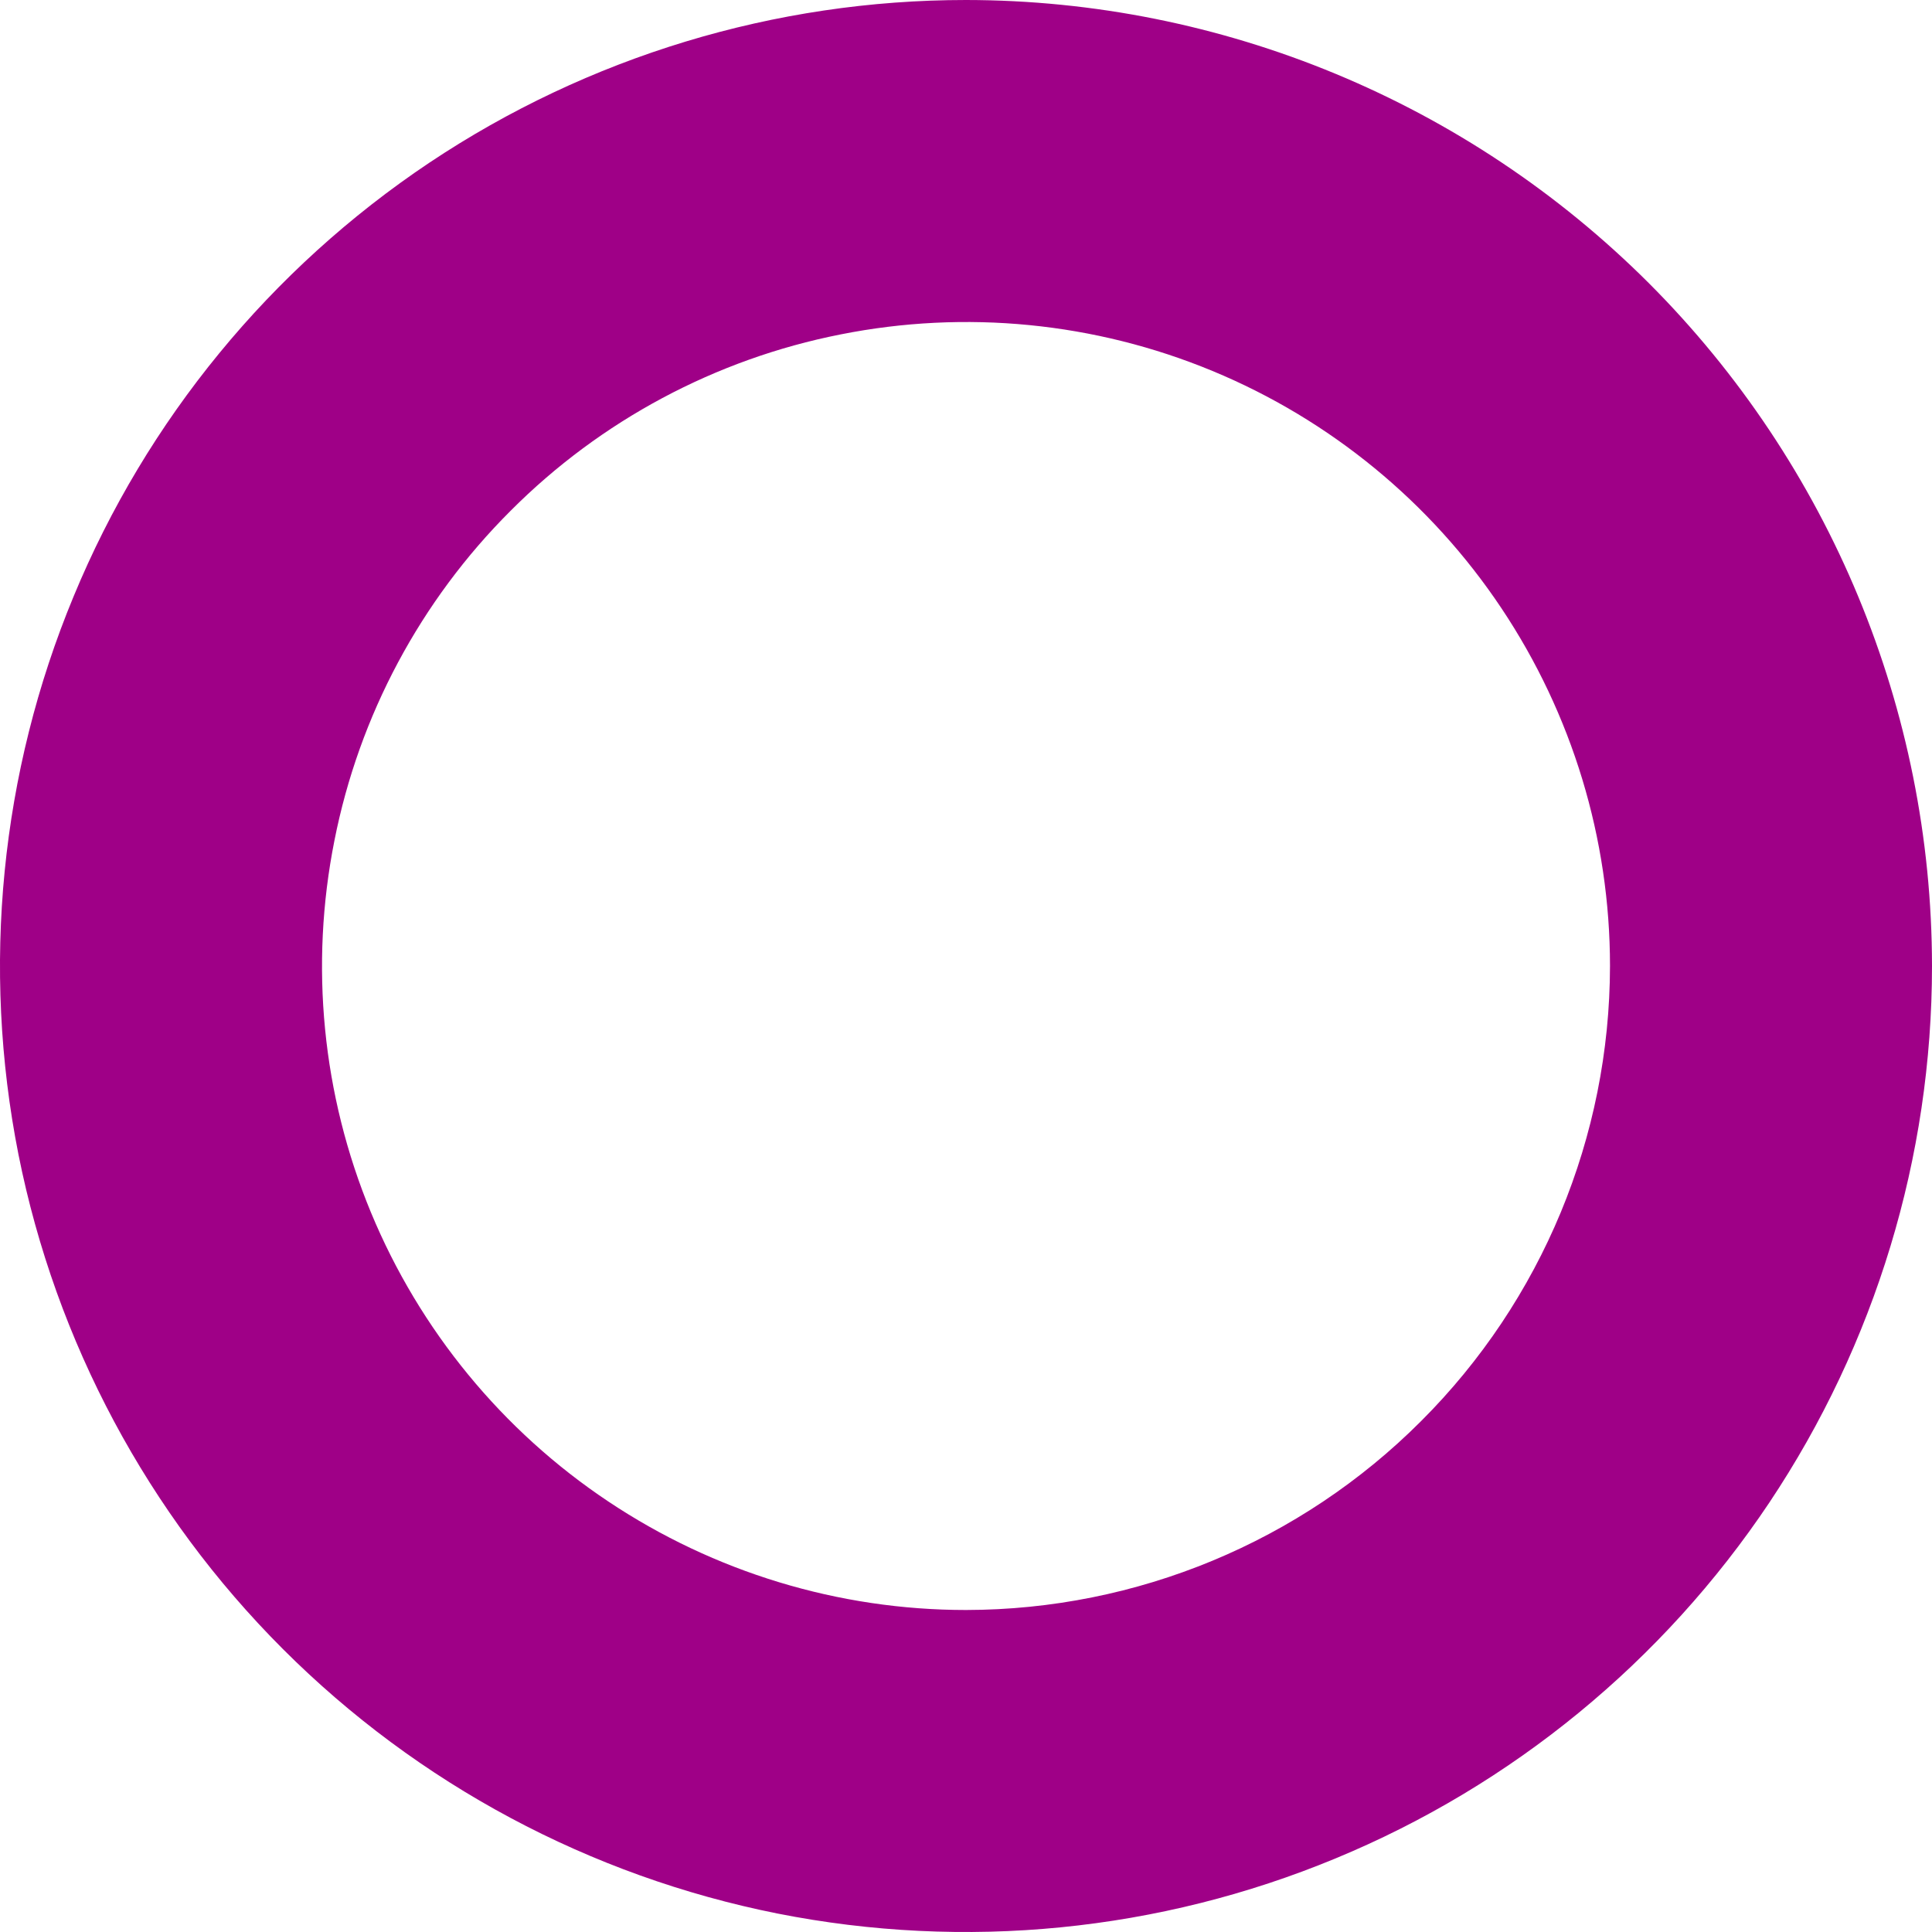 <?xml version="1.0" encoding="utf-8"?>
<svg xmlns="http://www.w3.org/2000/svg" fill="none" height="100%" overflow="visible" preserveAspectRatio="none" style="display: block;" viewBox="0 0 9 9" width="100%">
<path d="M4.5 0C3.61 0 2.74 0.264 2 0.758C1.26 1.253 0.683 1.956 0.343 2.778C0.002 3.6 -0.087 4.505 0.086 5.378C0.26 6.251 0.689 7.053 1.318 7.682C1.947 8.311 2.749 8.74 3.622 8.914C4.495 9.087 5.4 8.998 6.222 8.657C7.044 8.317 7.747 7.74 8.242 7C8.736 6.26 9 5.39 9 4.5C8.999 3.307 8.524 2.163 7.681 1.319C6.837 0.476 5.693 0.001 4.5 0V0ZM4.5 7.5C3.907 7.5 3.327 7.324 2.833 6.994C2.34 6.665 1.955 6.196 1.728 5.648C1.501 5.1 1.442 4.497 1.558 3.915C1.673 3.333 1.959 2.798 2.379 2.379C2.798 1.959 3.333 1.673 3.915 1.558C4.497 1.442 5.1 1.501 5.648 1.728C6.196 1.955 6.665 2.34 6.994 2.833C7.324 3.327 7.5 3.907 7.5 4.5C7.499 5.295 7.183 6.058 6.62 6.62C6.058 7.183 5.295 7.499 4.5 7.5V7.5Z" fill="#9F0087" id="Vector"/>
</svg>